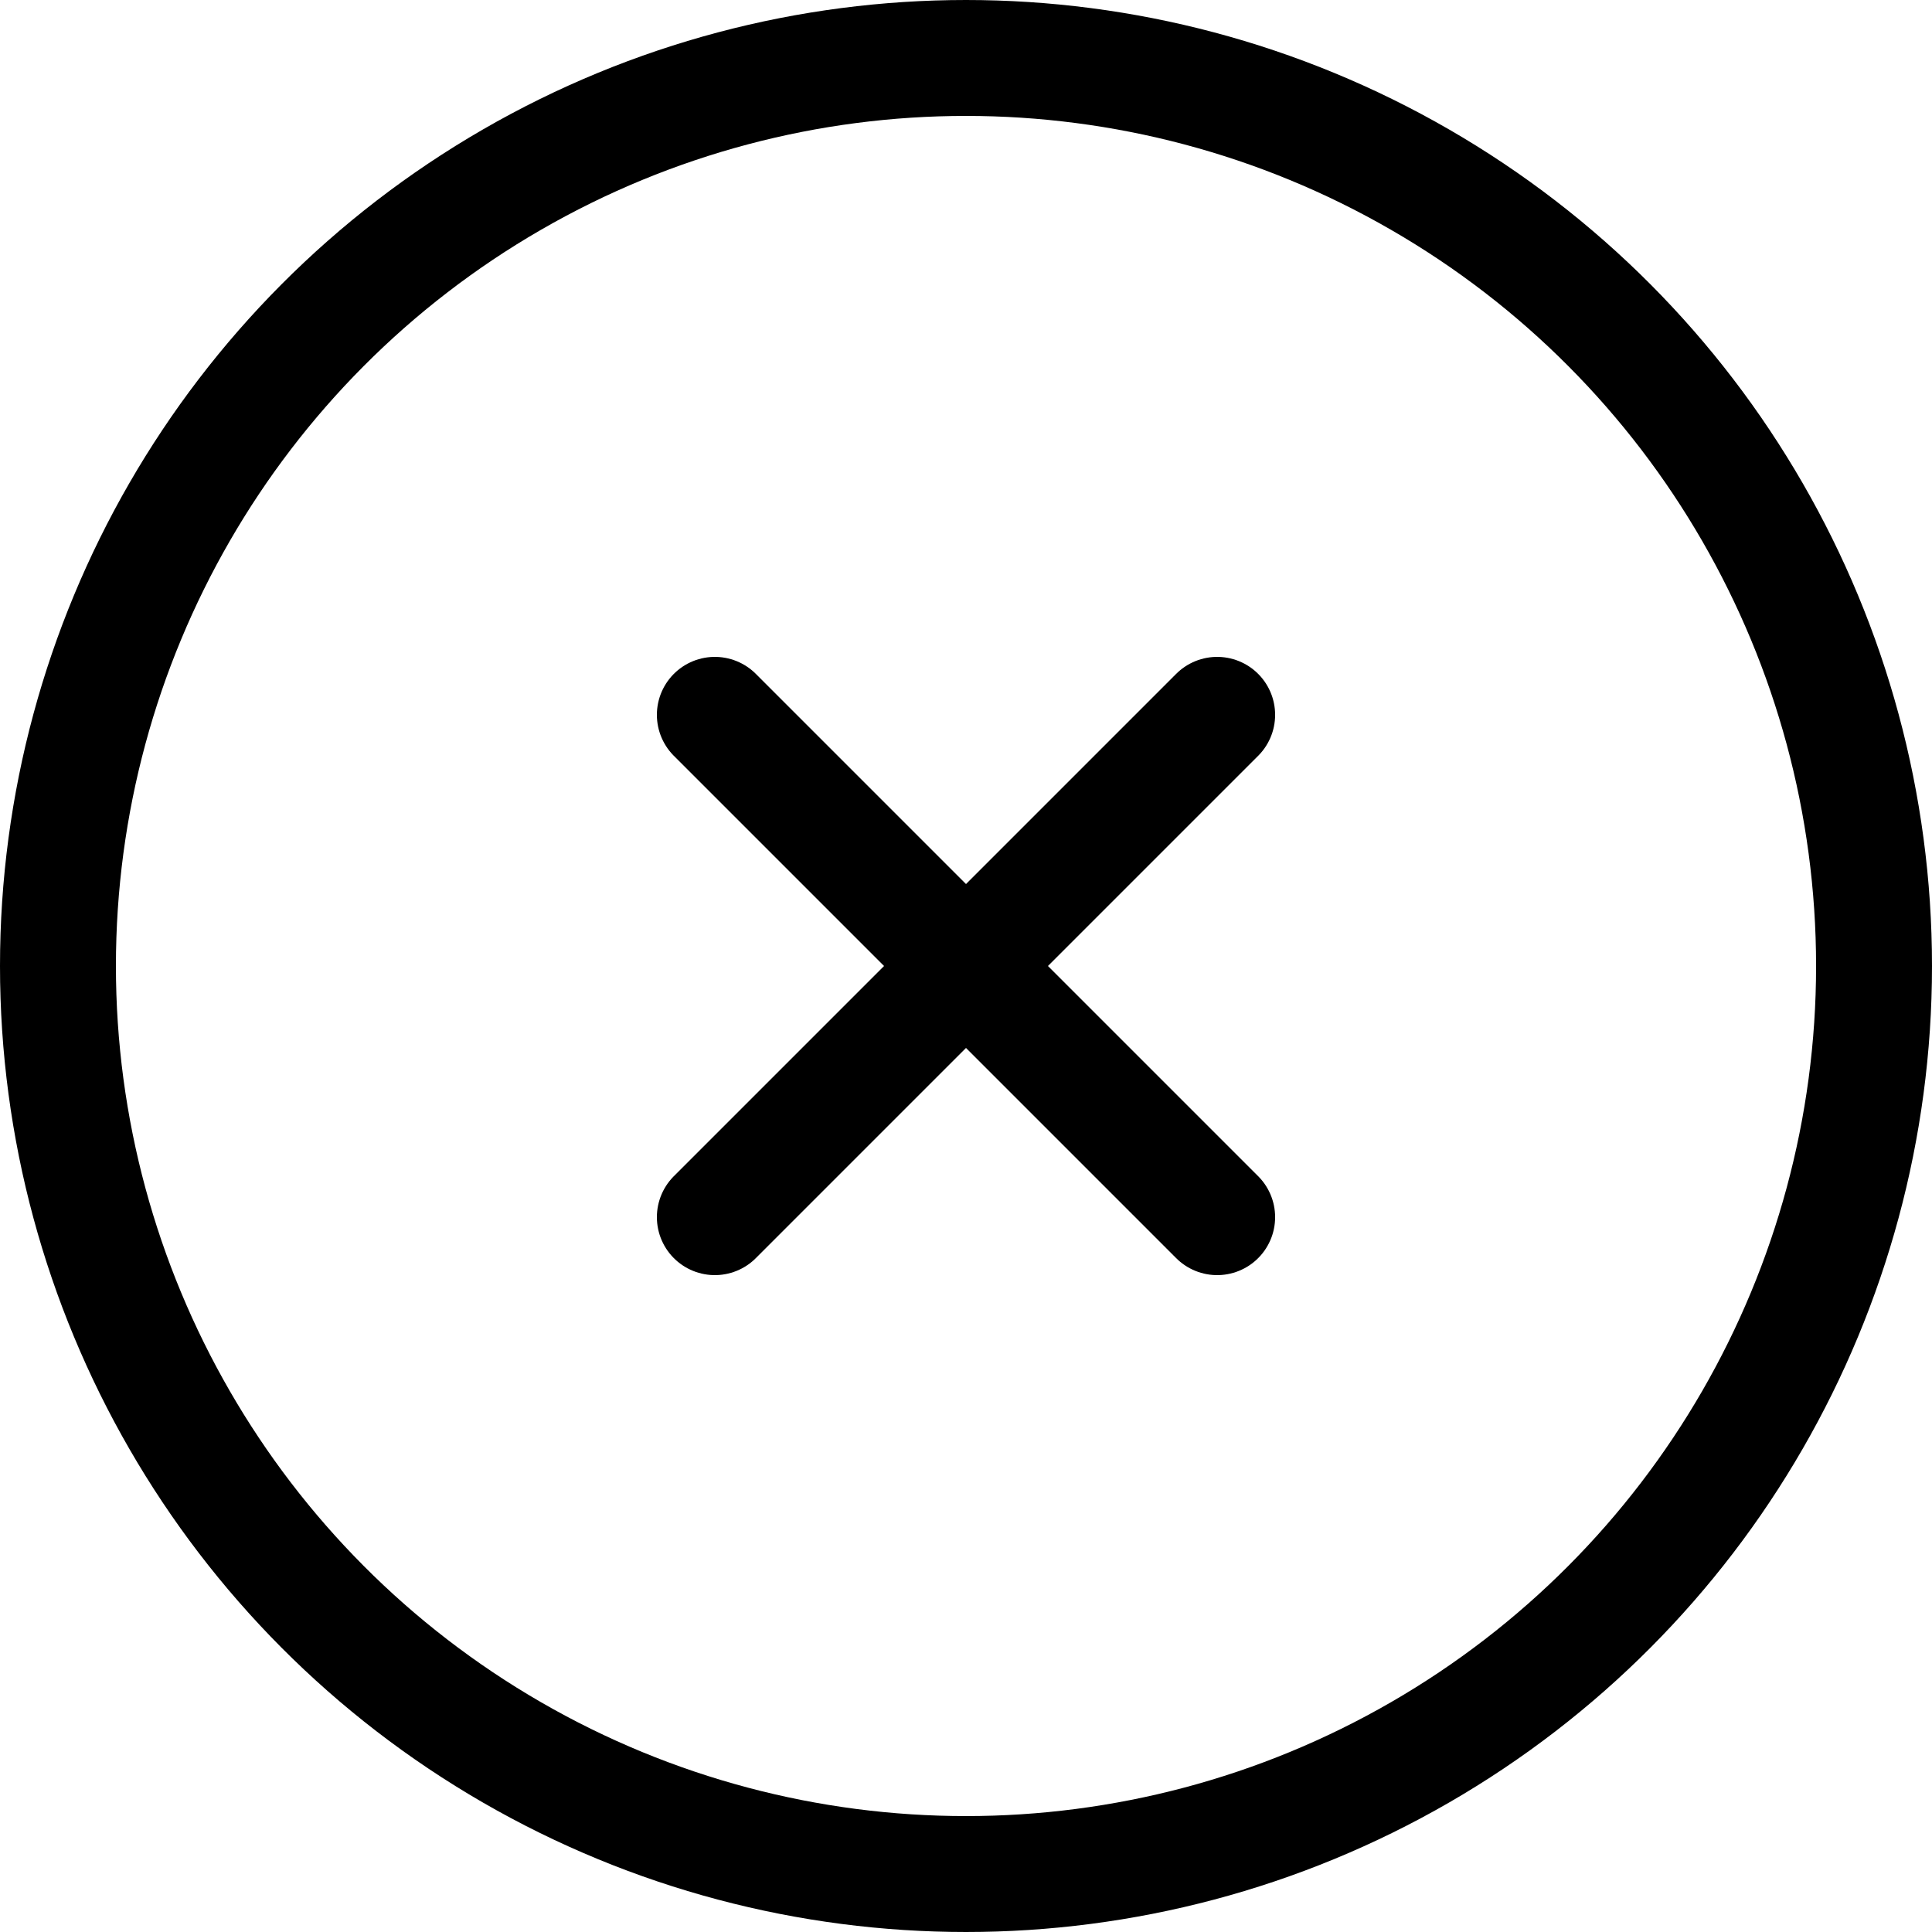 <svg width="100" height="100"
  xmlns="http://www.w3.org/2000/svg"
  xmlns:svg="http://www.w3.org/2000/svg">
  <circle cx="50" cy="50" r="47" stroke="black" stroke-width="6" fill="transparent" class="solid"/>
  <line x1="37" y1="37" x2="63" y2="63" stroke="black" stroke-width="6" stroke-linecap="round" class="solid"/>
  <line x1="63" y1="37" y2="63" x2="37" stroke="black" stroke-width="6" stroke-linecap="round" class="solid"/>
</svg>